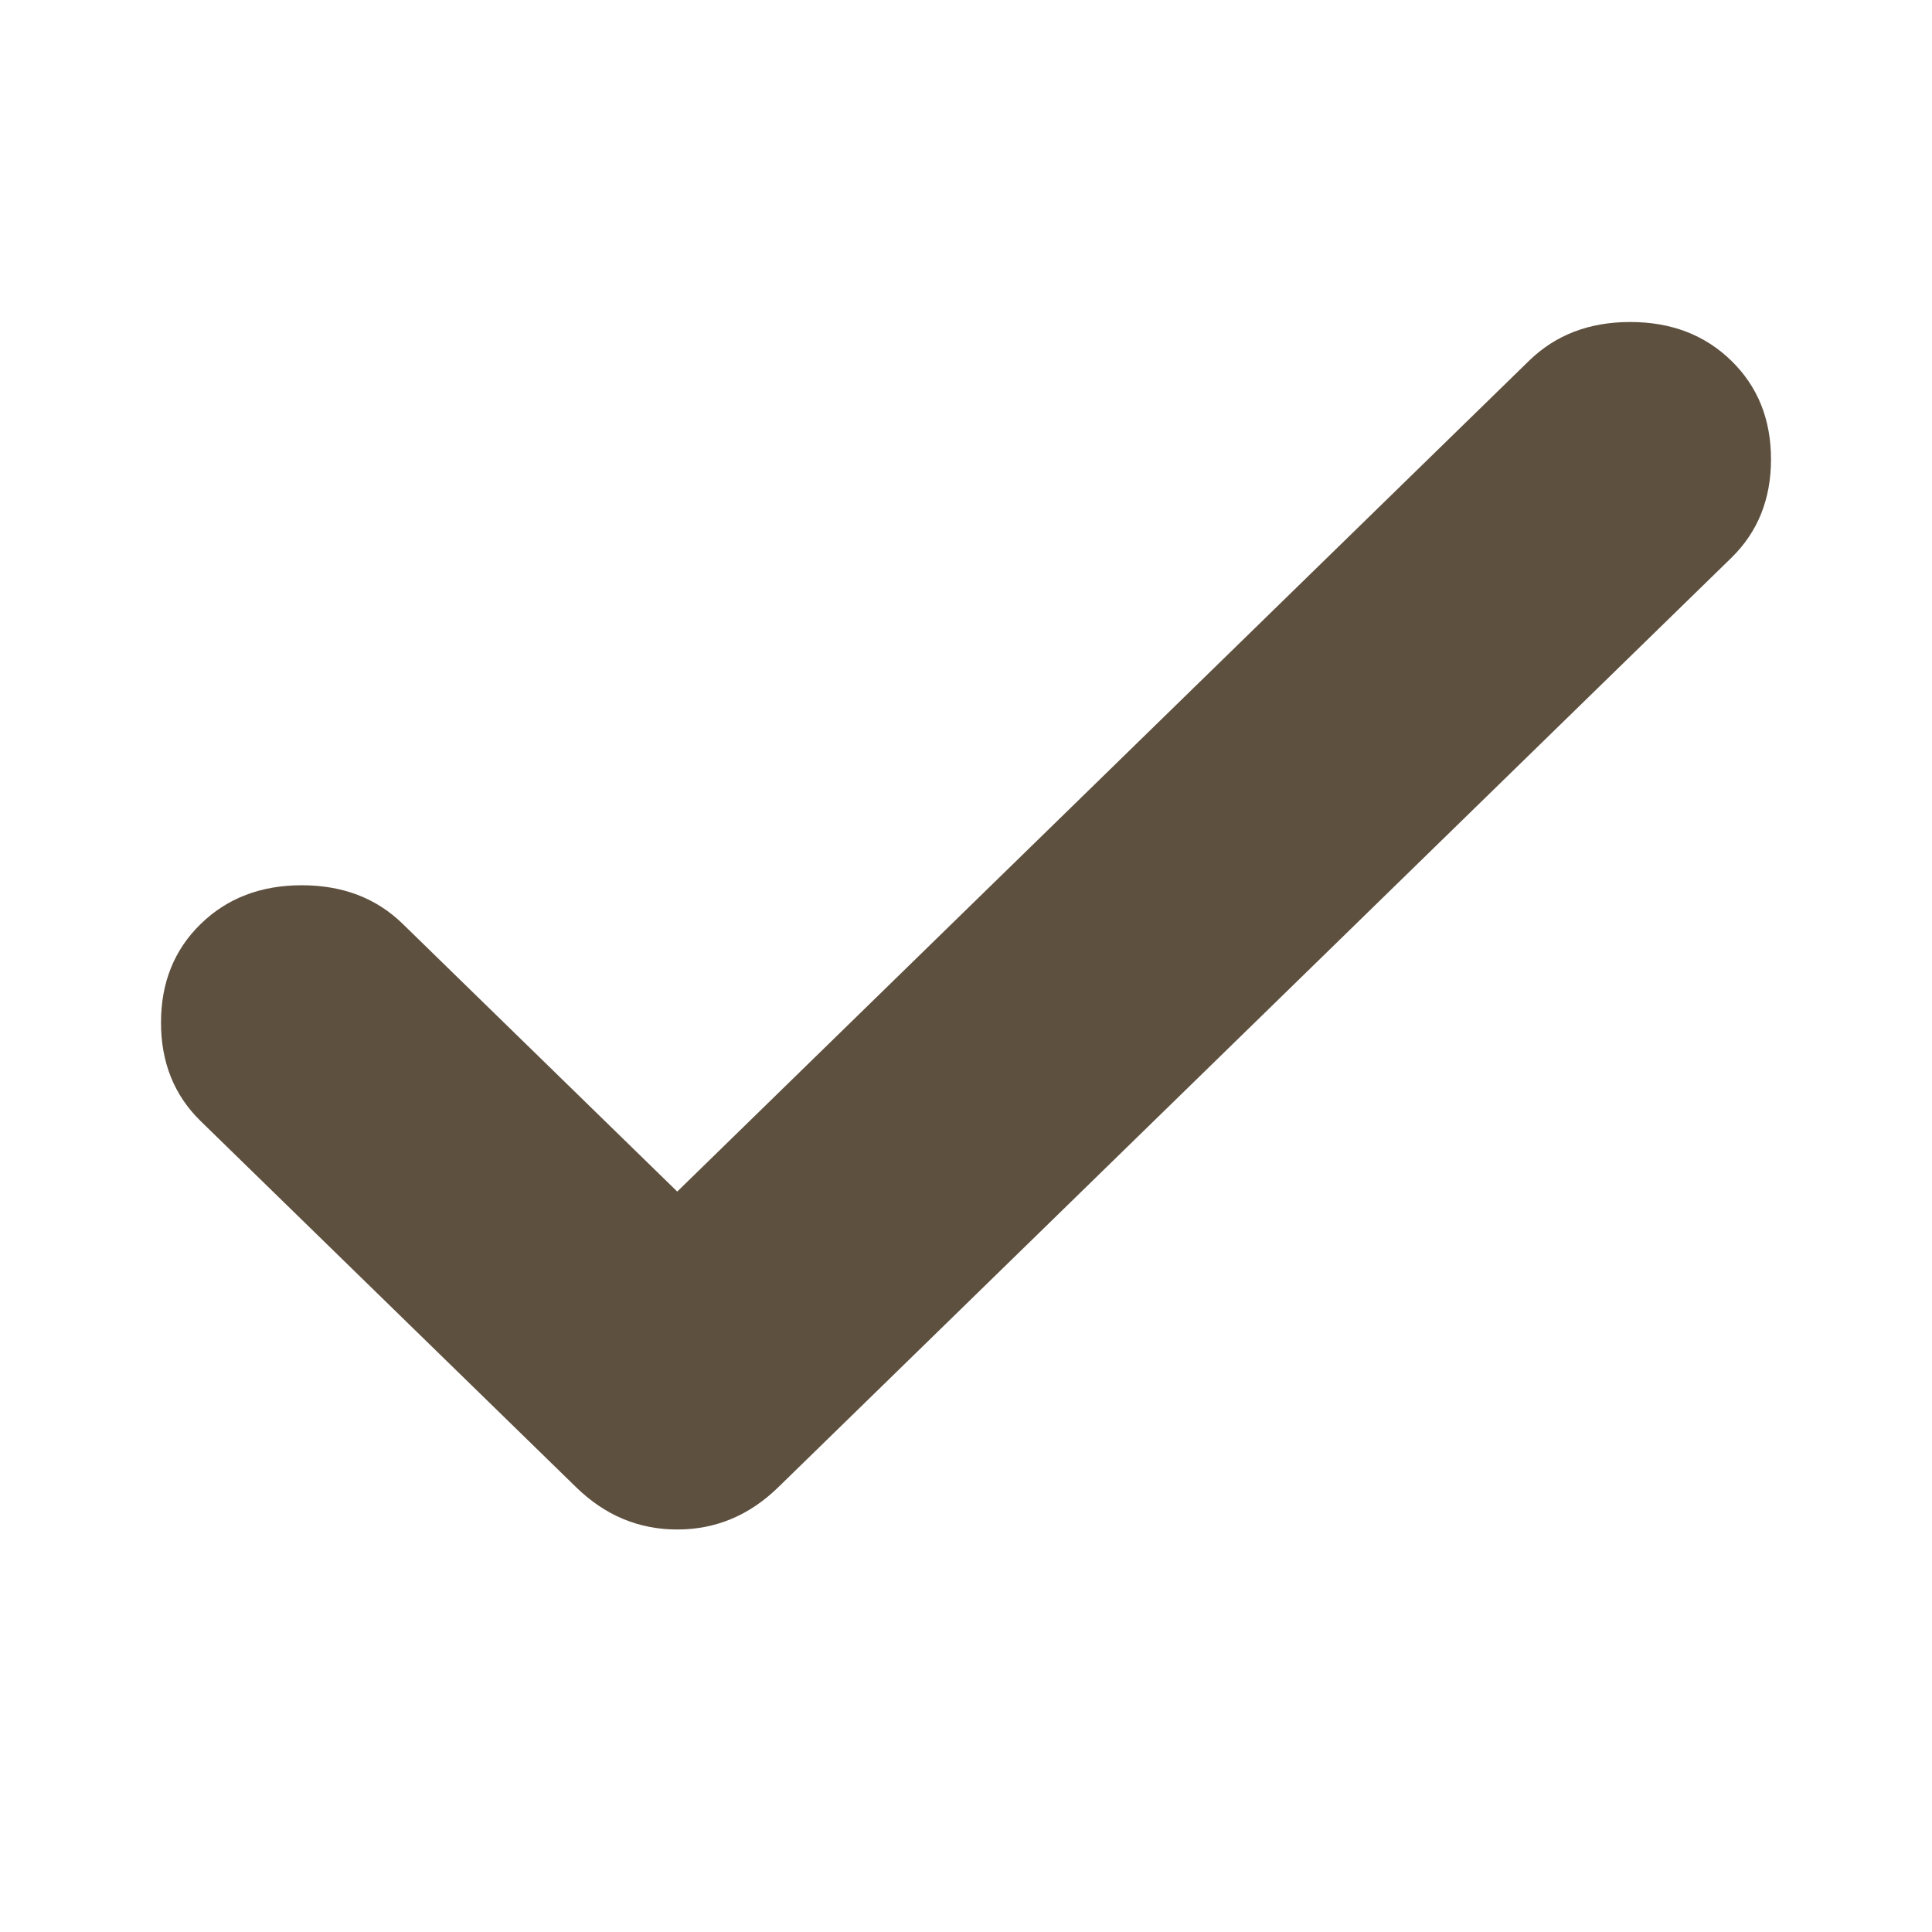 <svg width="24" height="24" viewBox="0 0 24 24" fill="none" xmlns="http://www.w3.org/2000/svg">
<path d="M8.413 14.802L18.995 4.481C19.324 4.16 19.743 4 20.251 4C20.759 4 21.178 4.16 21.507 4.481C21.836 4.802 22 5.21 22 5.706C22 6.201 21.836 6.609 21.507 6.93L9.668 18.475C9.309 18.825 8.891 19 8.413 19C7.934 19 7.516 18.825 7.157 18.475L2.493 13.927C2.164 13.606 2 13.198 2 12.703C2 12.207 2.164 11.799 2.493 11.478C2.822 11.157 3.241 10.997 3.749 10.997C4.257 10.997 4.676 11.157 5.004 11.478L8.413 14.802Z" fill="#5E503F"/>
</svg>
